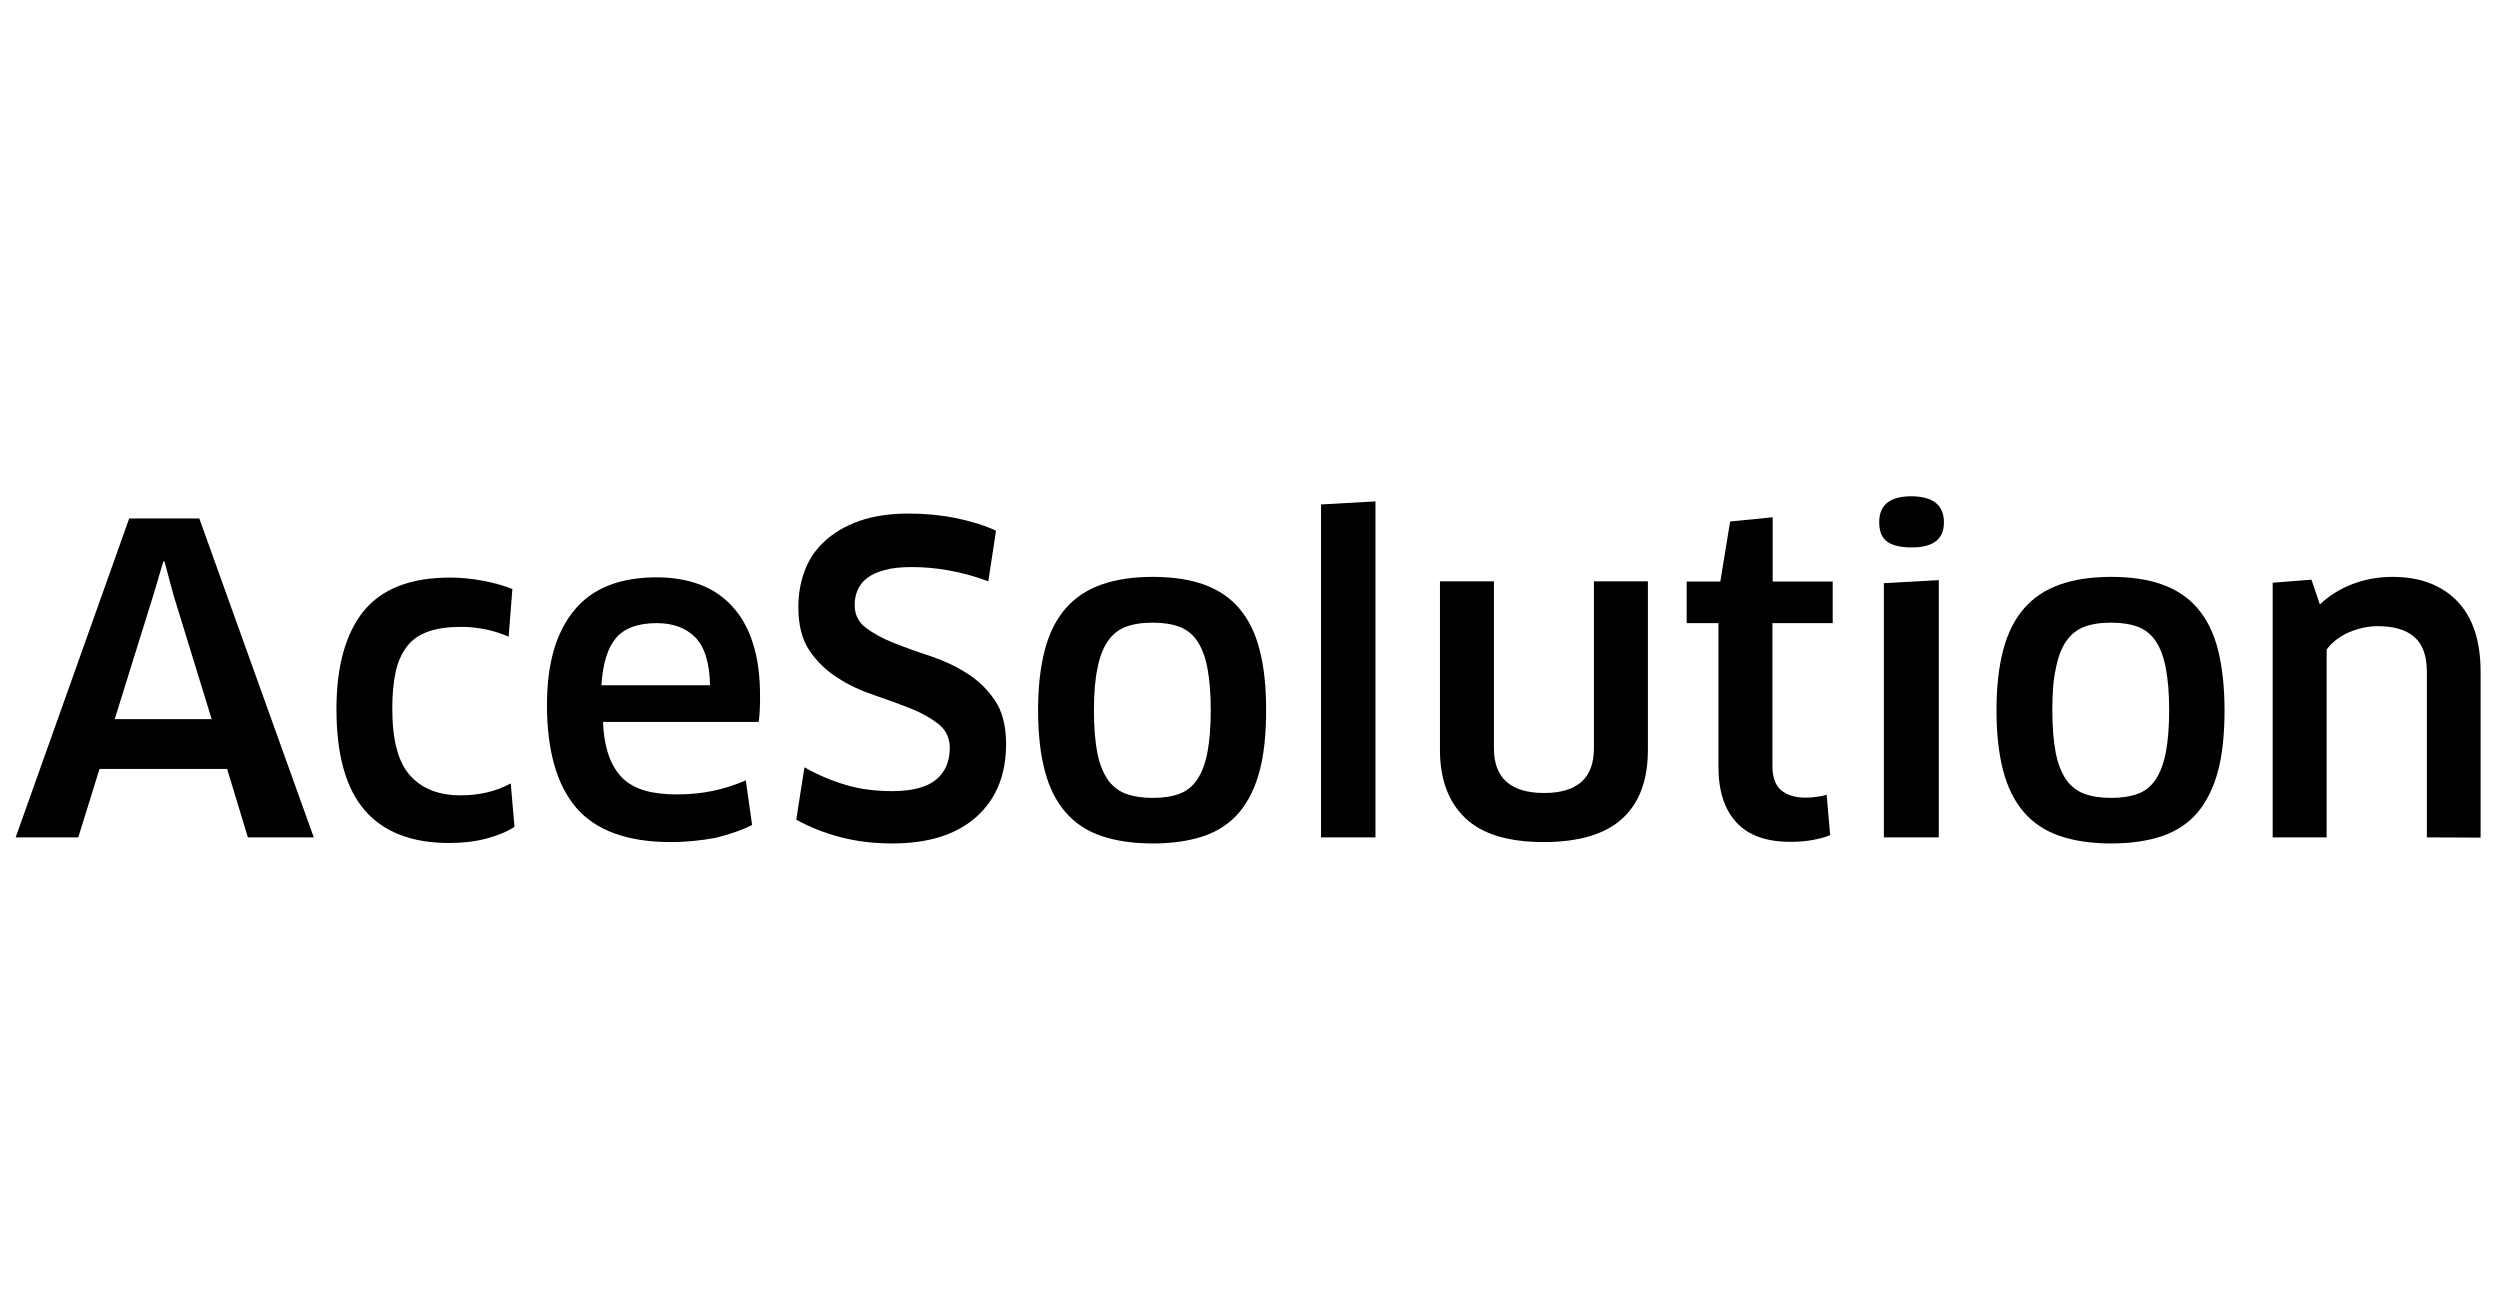 <?xml version="1.0" encoding="utf-8"?>
<!-- Generator: Adobe Illustrator 25.1.0, SVG Export Plug-In . SVG Version: 6.00 Build 0)  -->
<svg version="1.1" id="Réteg_1" xmlns="http://www.w3.org/2000/svg" xmlns:xlink="http://www.w3.org/1999/xlink" x="0px" y="0px"
	 viewBox="0 0 1070 556.1" style="enable-background:new 0 0 1070 556.1;" xml:space="preserve">
<g>
	<g>
		<path d="M97.2,329.1H42.6l-9.1,29.3H6.7l48.6-136.5h30l49,136.5h-28.2L97.2,329.1z M65.7,254.5l-16.6,53.3h41.5l-16.4-53.3
			l-3.8-14.2h-0.5L65.7,254.5z"/>
		<path d="M217.7,272.5c-3-1.3-6.3-2.4-9.7-3.1c-3.5-0.7-6.9-1.1-10.5-1.1c-5.5,0-10.1,0.6-13.9,1.9c-3.8,1.3-6.9,3.3-9.2,6.2
			c-2.3,2.9-4,6.5-5,10.9s-1.5,9.8-1.5,16.1c0,13.3,2.5,22.8,7.6,28.5c5,5.6,12.2,8.5,21.6,8.5c8.1,0,15.3-1.7,21.5-5.1l1.6,18.6
			c-3.2,2.1-7.2,3.7-12,5c-4.9,1.3-10.2,1.9-16,1.9c-15.9,0-27.9-4.6-36-13.9S144,323.2,144,303.5c0-18.3,3.9-32.3,11.6-41.9
			c7.8-9.6,20.1-14.4,37.1-14.4c4.7,0,9.5,0.5,14.2,1.4s8.9,2.1,12.4,3.5L217.7,272.5z"/>
		<path d="M287,360.4c-18.4,0-31.9-4.9-40.3-14.6c-8.4-9.8-12.6-24.5-12.6-44.1c0-17.5,3.8-30.9,11.6-40.4
			c7.7-9.5,19.5-14.2,35.4-14.2c6.7,0,12.7,1,18.2,3s10.1,5.1,14,9.3c3.9,4.2,6.9,9.5,8.9,15.8c2.1,6.4,3.1,13.9,3.1,22.7
			c0,1.7,0,3.5-0.1,5.5s-0.2,3.9-0.5,5.6h-66.6c0.2,5.7,1.1,10.5,2.5,14.5c1.4,3.9,3.4,7.1,5.9,9.6c2.5,2.4,5.8,4.2,9.6,5.3
			c3.9,1.1,8.4,1.6,13.6,1.6c5.5,0,10.6-0.5,15.4-1.5c4.8-1,9.5-2.5,14.1-4.5l2.7,19.1c-4.6,2.3-9.9,4.1-15.7,5.5
			C300.3,359.7,293.9,360.4,287,360.4z M303.9,293.3c-0.2-9.7-2.4-16.6-6.4-20.6s-9.5-6-16.4-6c-8,0-13.8,2.1-17.4,6.3
			c-3.6,4.2-5.7,10.9-6.3,20.3L303.9,293.3L303.9,293.3z"/>
		<path d="M430.6,318.4c0,13.2-4.2,23.6-12.7,31.2s-20.5,11.4-36,11.4c-7.9,0-15.3-0.9-22.2-2.7c-6.9-1.8-13.2-4.3-18.9-7.5
			l3.5-22.4c5.8,3.3,11.8,5.8,17.9,7.6c6.1,1.8,12.6,2.6,19.6,2.6c8.5,0,14.7-1.6,18.7-4.8c4-3.2,6-7.8,6-13.7
			c0-4.2-1.6-7.6-4.8-10.2c-3.2-2.5-7.2-4.8-12-6.7c-4.8-1.9-10-3.8-15.6-5.7c-5.6-1.9-10.9-4.3-15.6-7.4c-4.8-3-8.8-6.9-12-11.6
			s-4.8-10.9-4.8-18.6c0-5.6,0.9-10.8,2.7-15.6c1.8-4.9,4.7-9.1,8.6-12.7c3.9-3.6,8.8-6.5,14.7-8.6s13-3.2,21.3-3.2
			c6.8,0,13.4,0.6,19.9,1.9c6.5,1.3,12.3,3.1,17.4,5.4l-3.3,21.7c-5.6-2.1-11.1-3.6-16.5-4.6s-10.8-1.5-16.3-1.5
			c-4.6,0-8.5,0.4-11.6,1.3c-3.2,0.8-5.7,2-7.6,3.5c-1.9,1.5-3.2,3.2-4,5.2c-0.8,1.9-1.2,4-1.2,6.2c0,4.1,1.6,7.4,4.8,9.8
			s7.2,4.6,12,6.5s10,3.8,15.6,5.6c5.6,1.9,10.9,4.3,15.7,7.4c4.8,3,8.8,6.9,12,11.7C428.9,304.3,430.6,310.6,430.6,318.4z"/>
		<path d="M541.9,304c0,10.2-0.9,18.9-2.8,26c-1.9,7.2-4.8,13-8.7,17.7c-3.9,4.6-9,8-15.1,10.1s-13.4,3.2-21.9,3.2s-15.8-1.1-22-3.2
			s-11.3-5.5-15.3-10.1s-7-10.5-8.9-17.7s-2.9-15.8-2.9-26c0-10.1,1-18.7,2.9-25.9c1.9-7.2,4.9-13.1,8.9-17.7s9.1-8,15.3-10.2
			s13.5-3.3,22-3.3s15.8,1.1,21.9,3.3c6.1,2.2,11.2,5.6,15.1,10.2c3.9,4.6,6.9,10.5,8.7,17.7C541,285.3,541.9,293.9,541.9,304z
			 M468.2,304c0,7.2,0.5,13.1,1.4,17.9s2.4,8.6,4.4,11.6c2,2.9,4.6,5,7.8,6.2s7.1,1.8,11.6,1.8s8.3-0.6,11.5-1.8
			c3.2-1.2,5.7-3.3,7.6-6.2c1.9-2.9,3.4-6.8,4.3-11.6c0.9-4.8,1.4-10.8,1.4-17.9c0-7.2-0.5-13.1-1.4-17.9s-2.3-8.6-4.3-11.6
			c-1.9-2.9-4.5-5-7.6-6.2c-3.2-1.2-7-1.8-11.5-1.8c-4.6,0-8.5,0.6-11.6,1.8c-3.2,1.2-5.7,3.3-7.7,6.2c-2,2.9-3.5,6.8-4.4,11.6
			C468.7,290.9,468.2,296.8,468.2,304z"/>
		<path d="M565.4,358.4V215.9l23.3-1.3v143.8H565.4z"/>
		<path d="M705.3,320.9c0,12.9-3.6,22.7-10.9,29.4c-7.3,6.7-18.5,10.1-33.7,10.1s-26.4-3.4-33.6-10.3s-10.8-16.6-10.8-29.2v-72.1
			h23.1v71.5c0,12.7,7.2,19.1,21.5,19.1c14.2,0,21.3-6.4,21.3-19.1v-71.5h23.1V320.9z"/>
		<path d="M758.6,266.7v61c0,4.9,1.2,8.3,3.7,10.5c2.5,2.1,6,3.2,10.6,3.2c1.5,0,3.1-0.1,4.8-0.4c1.8-0.2,3.1-0.5,4.1-0.9l1.5,17.3
			c-1.8,0.9-4.3,1.5-7.4,2.1s-6.3,0.8-9.7,0.8c-10.3,0-18-2.8-23.1-8.4s-7.6-13.5-7.6-23.7v-61.5h-13.6v-17.8h14.4l4.2-25.7
			l18.2-1.8v27.5h25.7v17.8H758.6z"/>
		<path d="M832,223.6c0,7.2-4.6,10.7-13.8,10.7c-4.6,0-8.1-0.8-10.4-2.4c-2.3-1.6-3.5-4.4-3.5-8.4c0-7.4,4.6-11.1,13.8-11.1
			C827.4,212.5,832,216.2,832,223.6z M806.3,358.4V249.6l23.5-1.3v110.1H806.3z"/>
		<path d="M952.1,304c0,10.2-0.9,18.9-2.8,26c-1.9,7.2-4.8,13-8.7,17.7c-3.9,4.6-9,8-15.1,10.1s-13.4,3.2-21.9,3.2s-15.8-1.1-22-3.2
			s-11.3-5.5-15.3-10.1s-7-10.5-8.9-17.7s-2.9-15.8-2.9-26c0-10.1,1-18.7,2.9-25.9c1.9-7.2,4.9-13.1,8.9-17.7s9.1-8,15.3-10.2
			c6.2-2.2,13.5-3.3,22-3.3s15.8,1.1,21.9,3.3s11.2,5.6,15.1,10.2c3.9,4.6,6.9,10.5,8.7,17.7C951.1,285.3,952.1,293.9,952.1,304z
			 M878.4,304c0,7.2,0.5,13.1,1.4,17.9s2.4,8.6,4.4,11.6c2,2.9,4.6,5,7.8,6.2c3.2,1.2,7.1,1.8,11.6,1.8s8.3-0.6,11.5-1.8
			c3.2-1.2,5.7-3.3,7.6-6.2c1.9-2.9,3.4-6.8,4.3-11.6c0.9-4.8,1.4-10.8,1.4-17.9c0-7.2-0.5-13.1-1.4-17.9s-2.3-8.6-4.3-11.6
			c-1.9-2.9-4.5-5-7.6-6.2c-3.2-1.2-7-1.8-11.5-1.8c-4.6,0-8.5,0.6-11.6,1.8c-3.2,1.2-5.7,3.3-7.7,6.2c-2,2.9-3.5,6.8-4.4,11.6
			C878.8,290.9,878.4,296.8,878.4,304z"/>
		<path d="M1038.7,358.4v-70.8c0-6.9-1.8-11.9-5.4-15s-8.8-4.6-15.6-4.6c-4.1,0-8.2,0.9-12.3,2.6c-4.1,1.8-7.2,4.2-9.6,7.4v80.4
			h-23.1v-109l16.6-1.3l3.6,10.6c4.1-3.9,8.9-6.8,14.2-8.8c5.3-2,11-3,16.9-3c11.6,0,20.8,3.4,27.6,10.3c6.7,6.9,10.1,17,10.1,30.3
			v71L1038.7,358.4L1038.7,358.4z"/>
	</g>
</g>
</svg>
